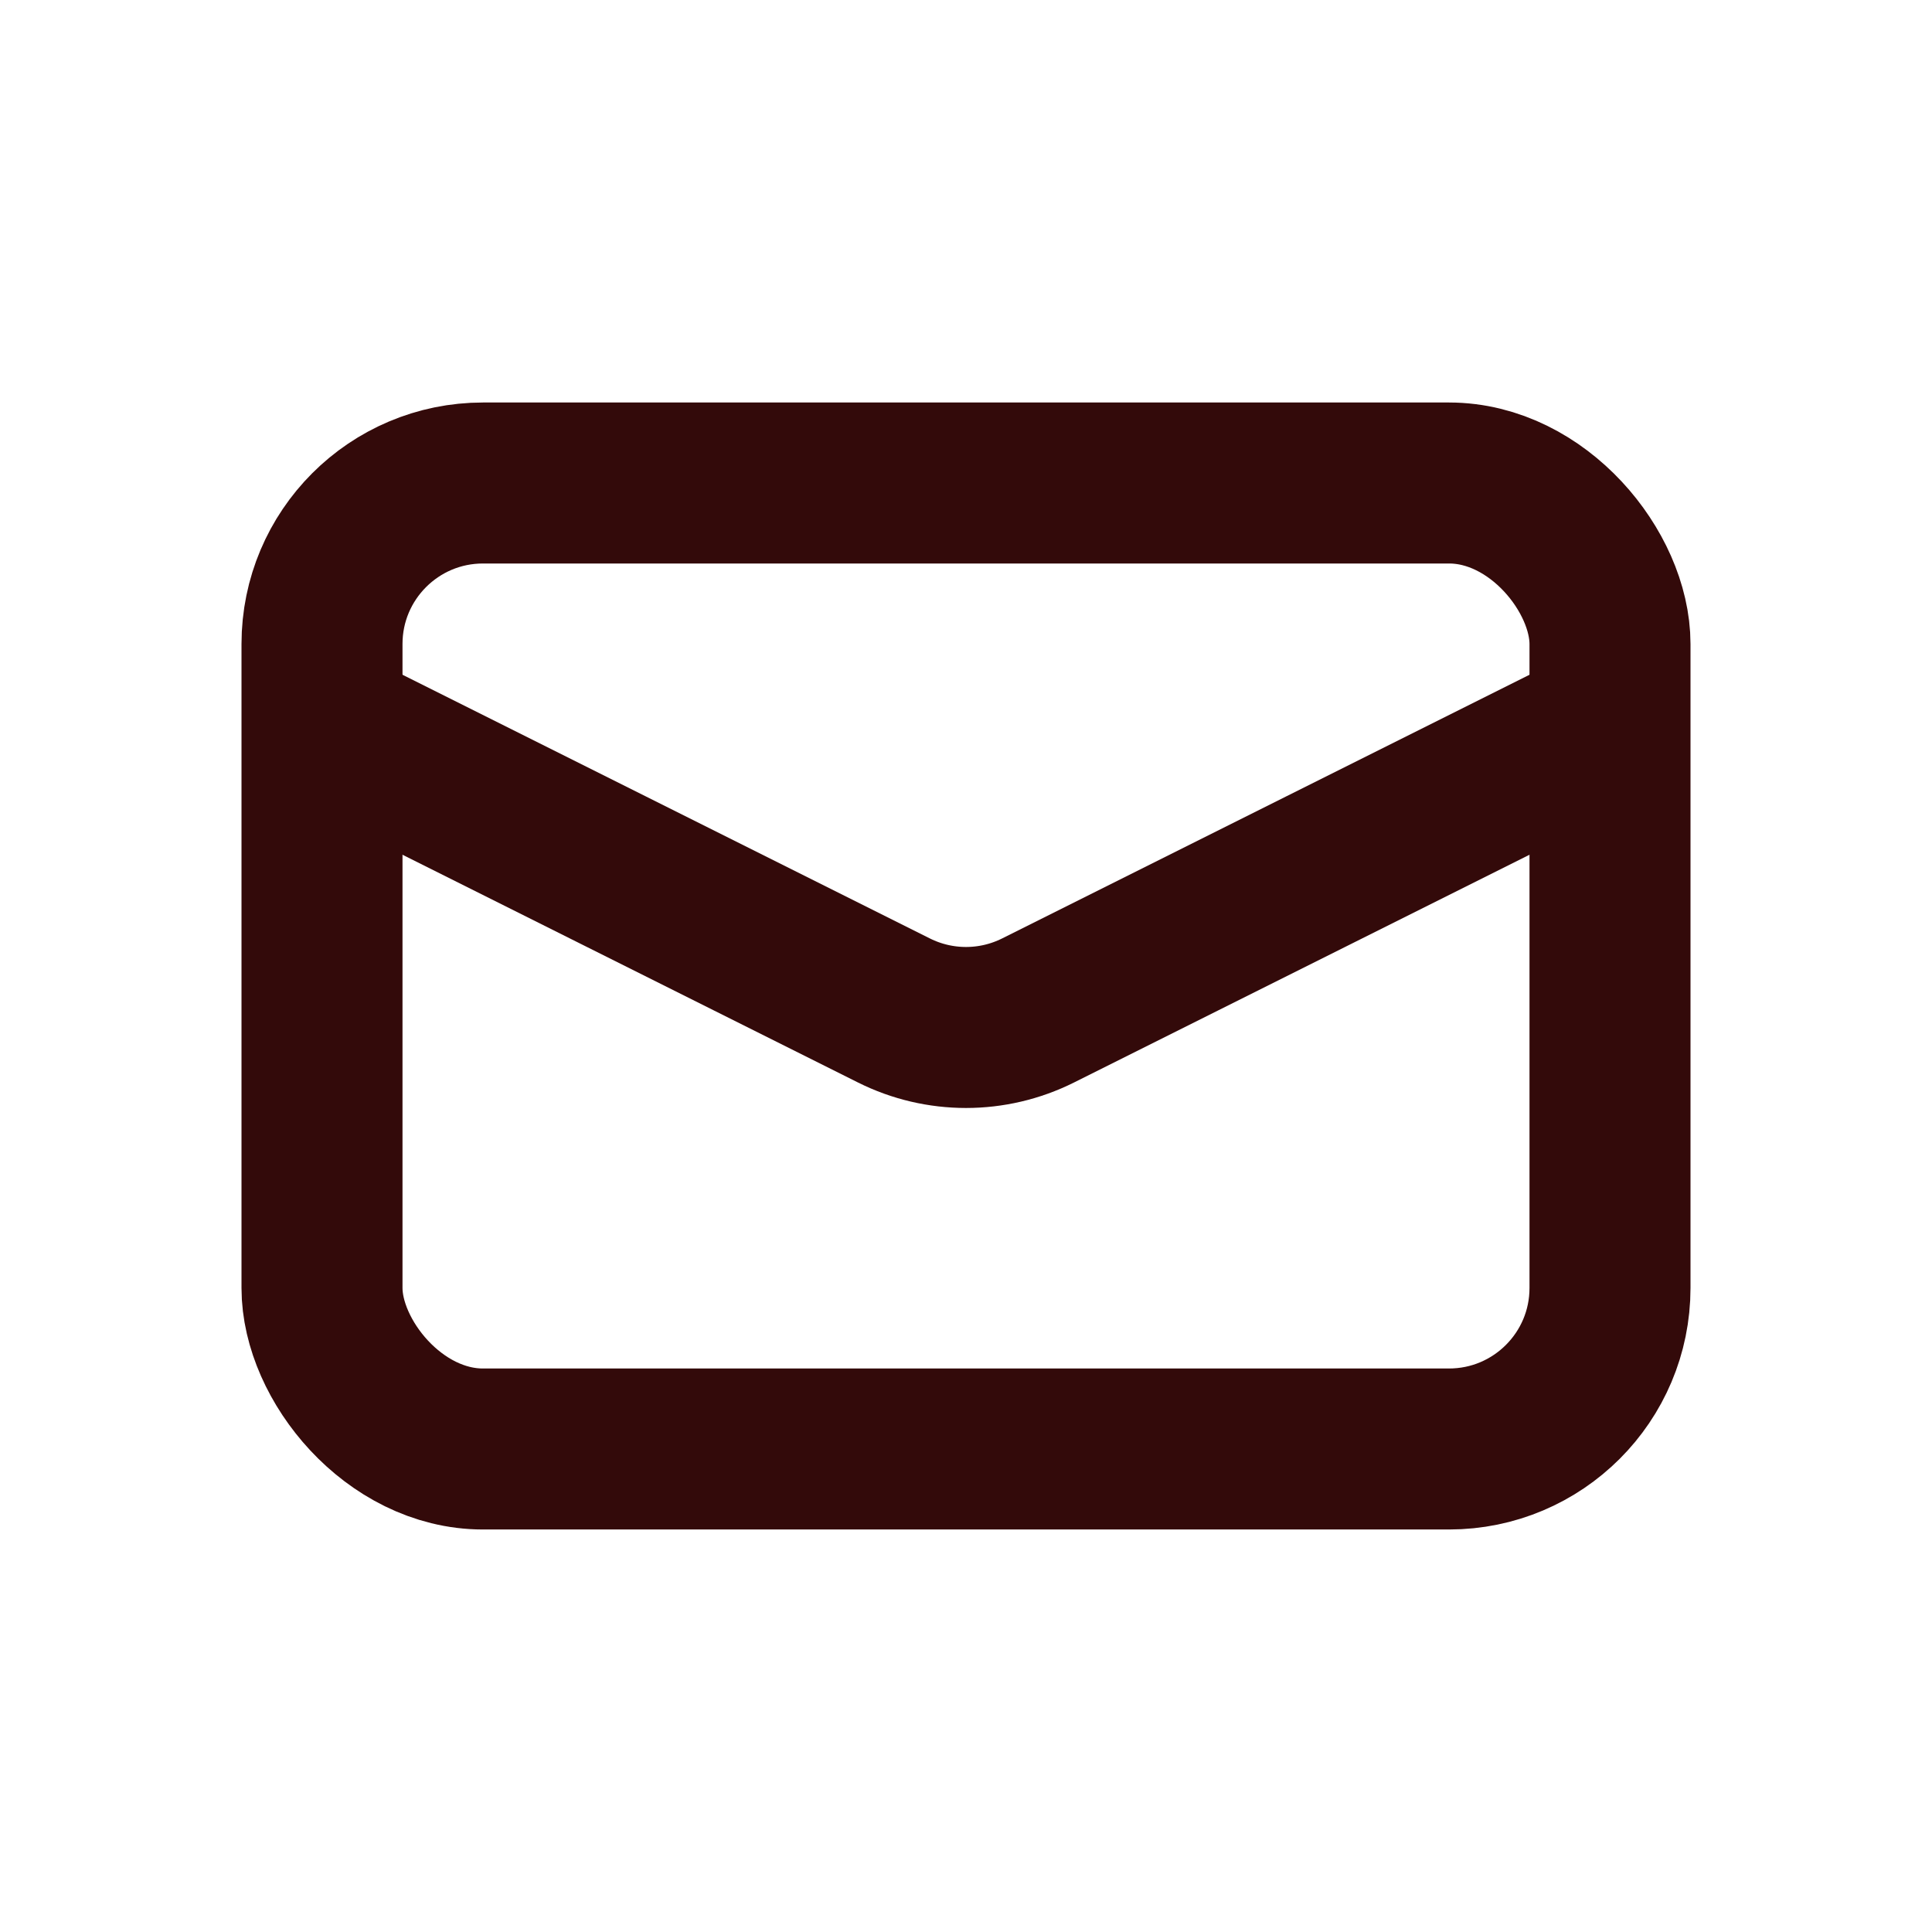 <?xml version="1.0" encoding="UTF-8"?> <svg xmlns="http://www.w3.org/2000/svg" width="24" height="24" viewBox="0 0 24 24" fill="none"><rect x="4" y="6" width="16" height="12" rx="2" stroke="#330A0A" stroke-width="2"></rect><path d="M4 9L11.106 12.553C11.669 12.834 12.331 12.834 12.894 12.553L20 9" stroke="#330A0A" stroke-width="2"></path></svg> 